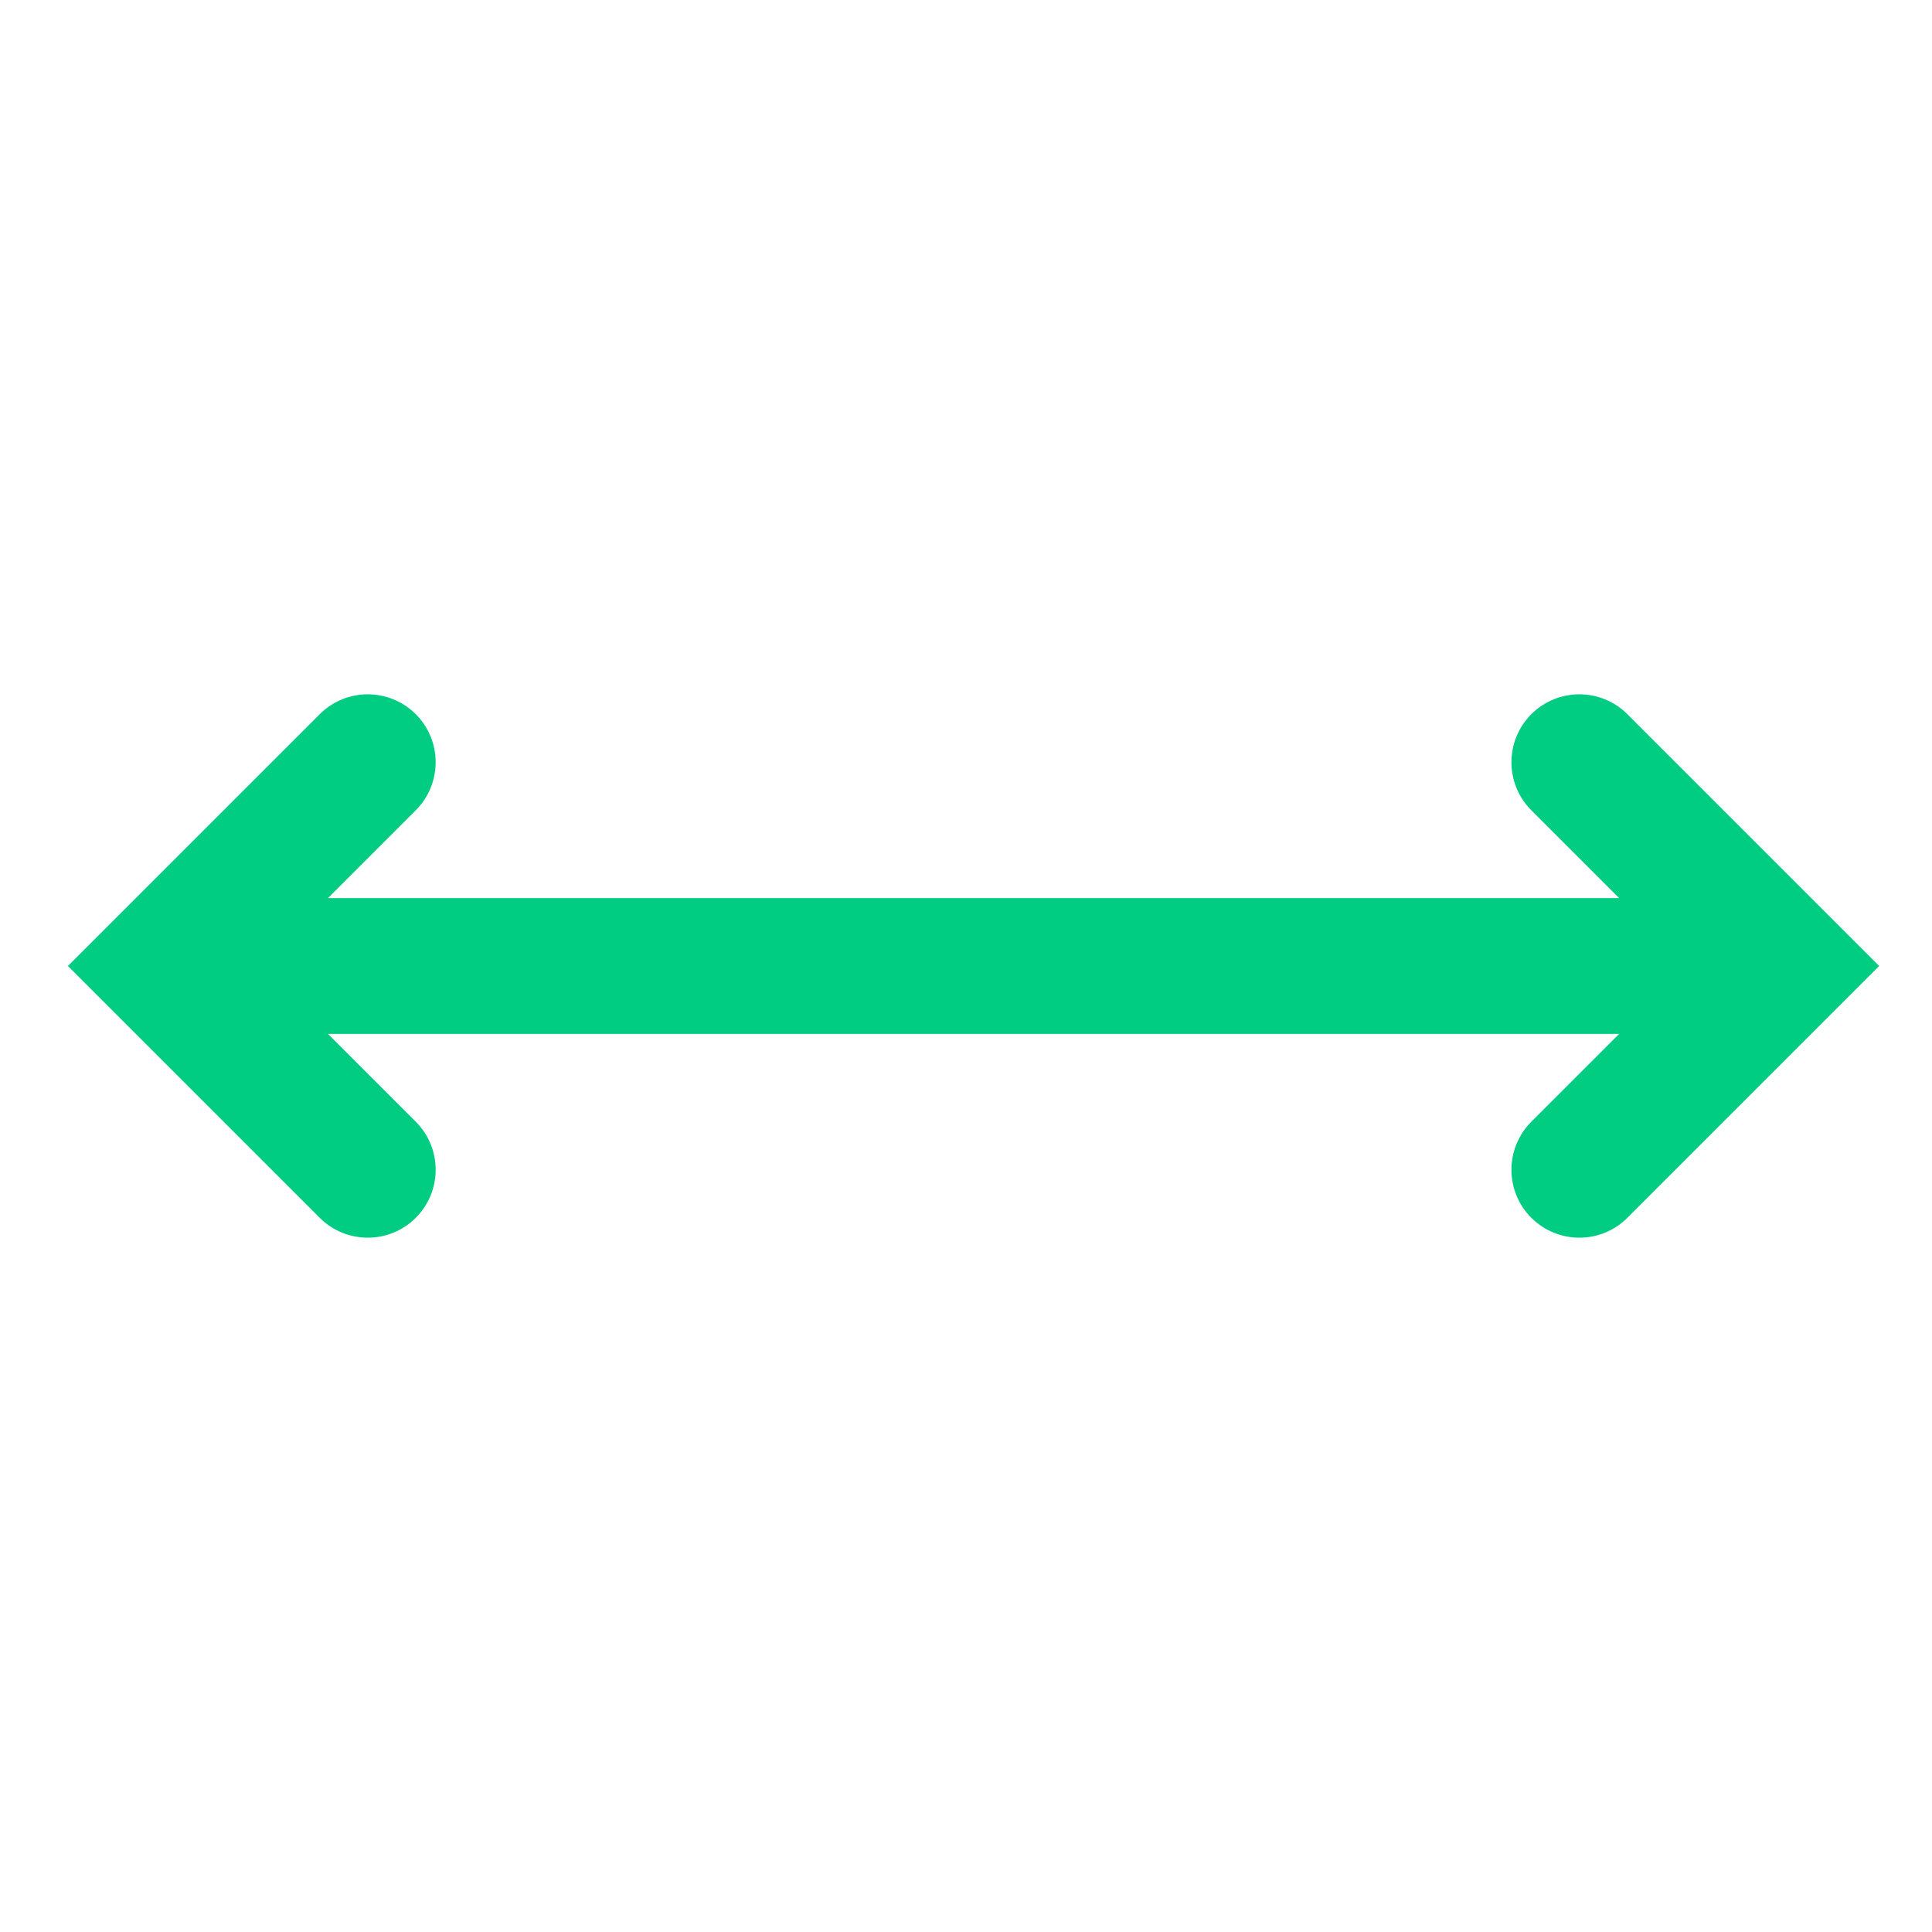 <?xml version="1.0" encoding="UTF-8" standalone="no"?><!DOCTYPE svg PUBLIC "-//W3C//DTD SVG 1.1//EN" "http://www.w3.org/Graphics/SVG/1.1/DTD/svg11.dtd"><svg width="100%" height="100%" viewBox="0 0 128 128" version="1.1" xmlns="http://www.w3.org/2000/svg" xmlns:xlink="http://www.w3.org/1999/xlink" xml:space="preserve" xmlns:serif="http://www.serif.com/" style="fill-rule:evenodd;clip-rule:evenodd;stroke-linejoin:round;stroke-miterlimit:2;"><rect id="Prodloužení-linek-a-signálů" serif:id="Prodloužení linek a signálů" x="0" y="0" width="128" height="128" style="fill:none;"/><path d="M21.728,59.5l85.544,-0l-5.818,-5.818c-1.756,-1.756 -1.756,-4.608 0,-6.364c1.756,-1.756 4.608,-1.756 6.364,0l16.682,16.682l-16.682,16.682c-1.756,1.756 -4.608,1.756 -6.364,-0c-1.756,-1.756 -1.756,-4.608 0,-6.364l5.818,-5.818l-85.544,-0l5.818,5.818c1.756,1.756 1.756,4.608 -0,6.364c-1.756,1.756 -4.608,1.756 -6.364,-0l-16.682,-16.682l16.682,-16.682c1.756,-1.756 4.608,-1.756 6.364,0c1.756,1.756 1.756,4.608 -0,6.364l-5.818,5.818Z" style="fill:#00cc82;"/></svg>